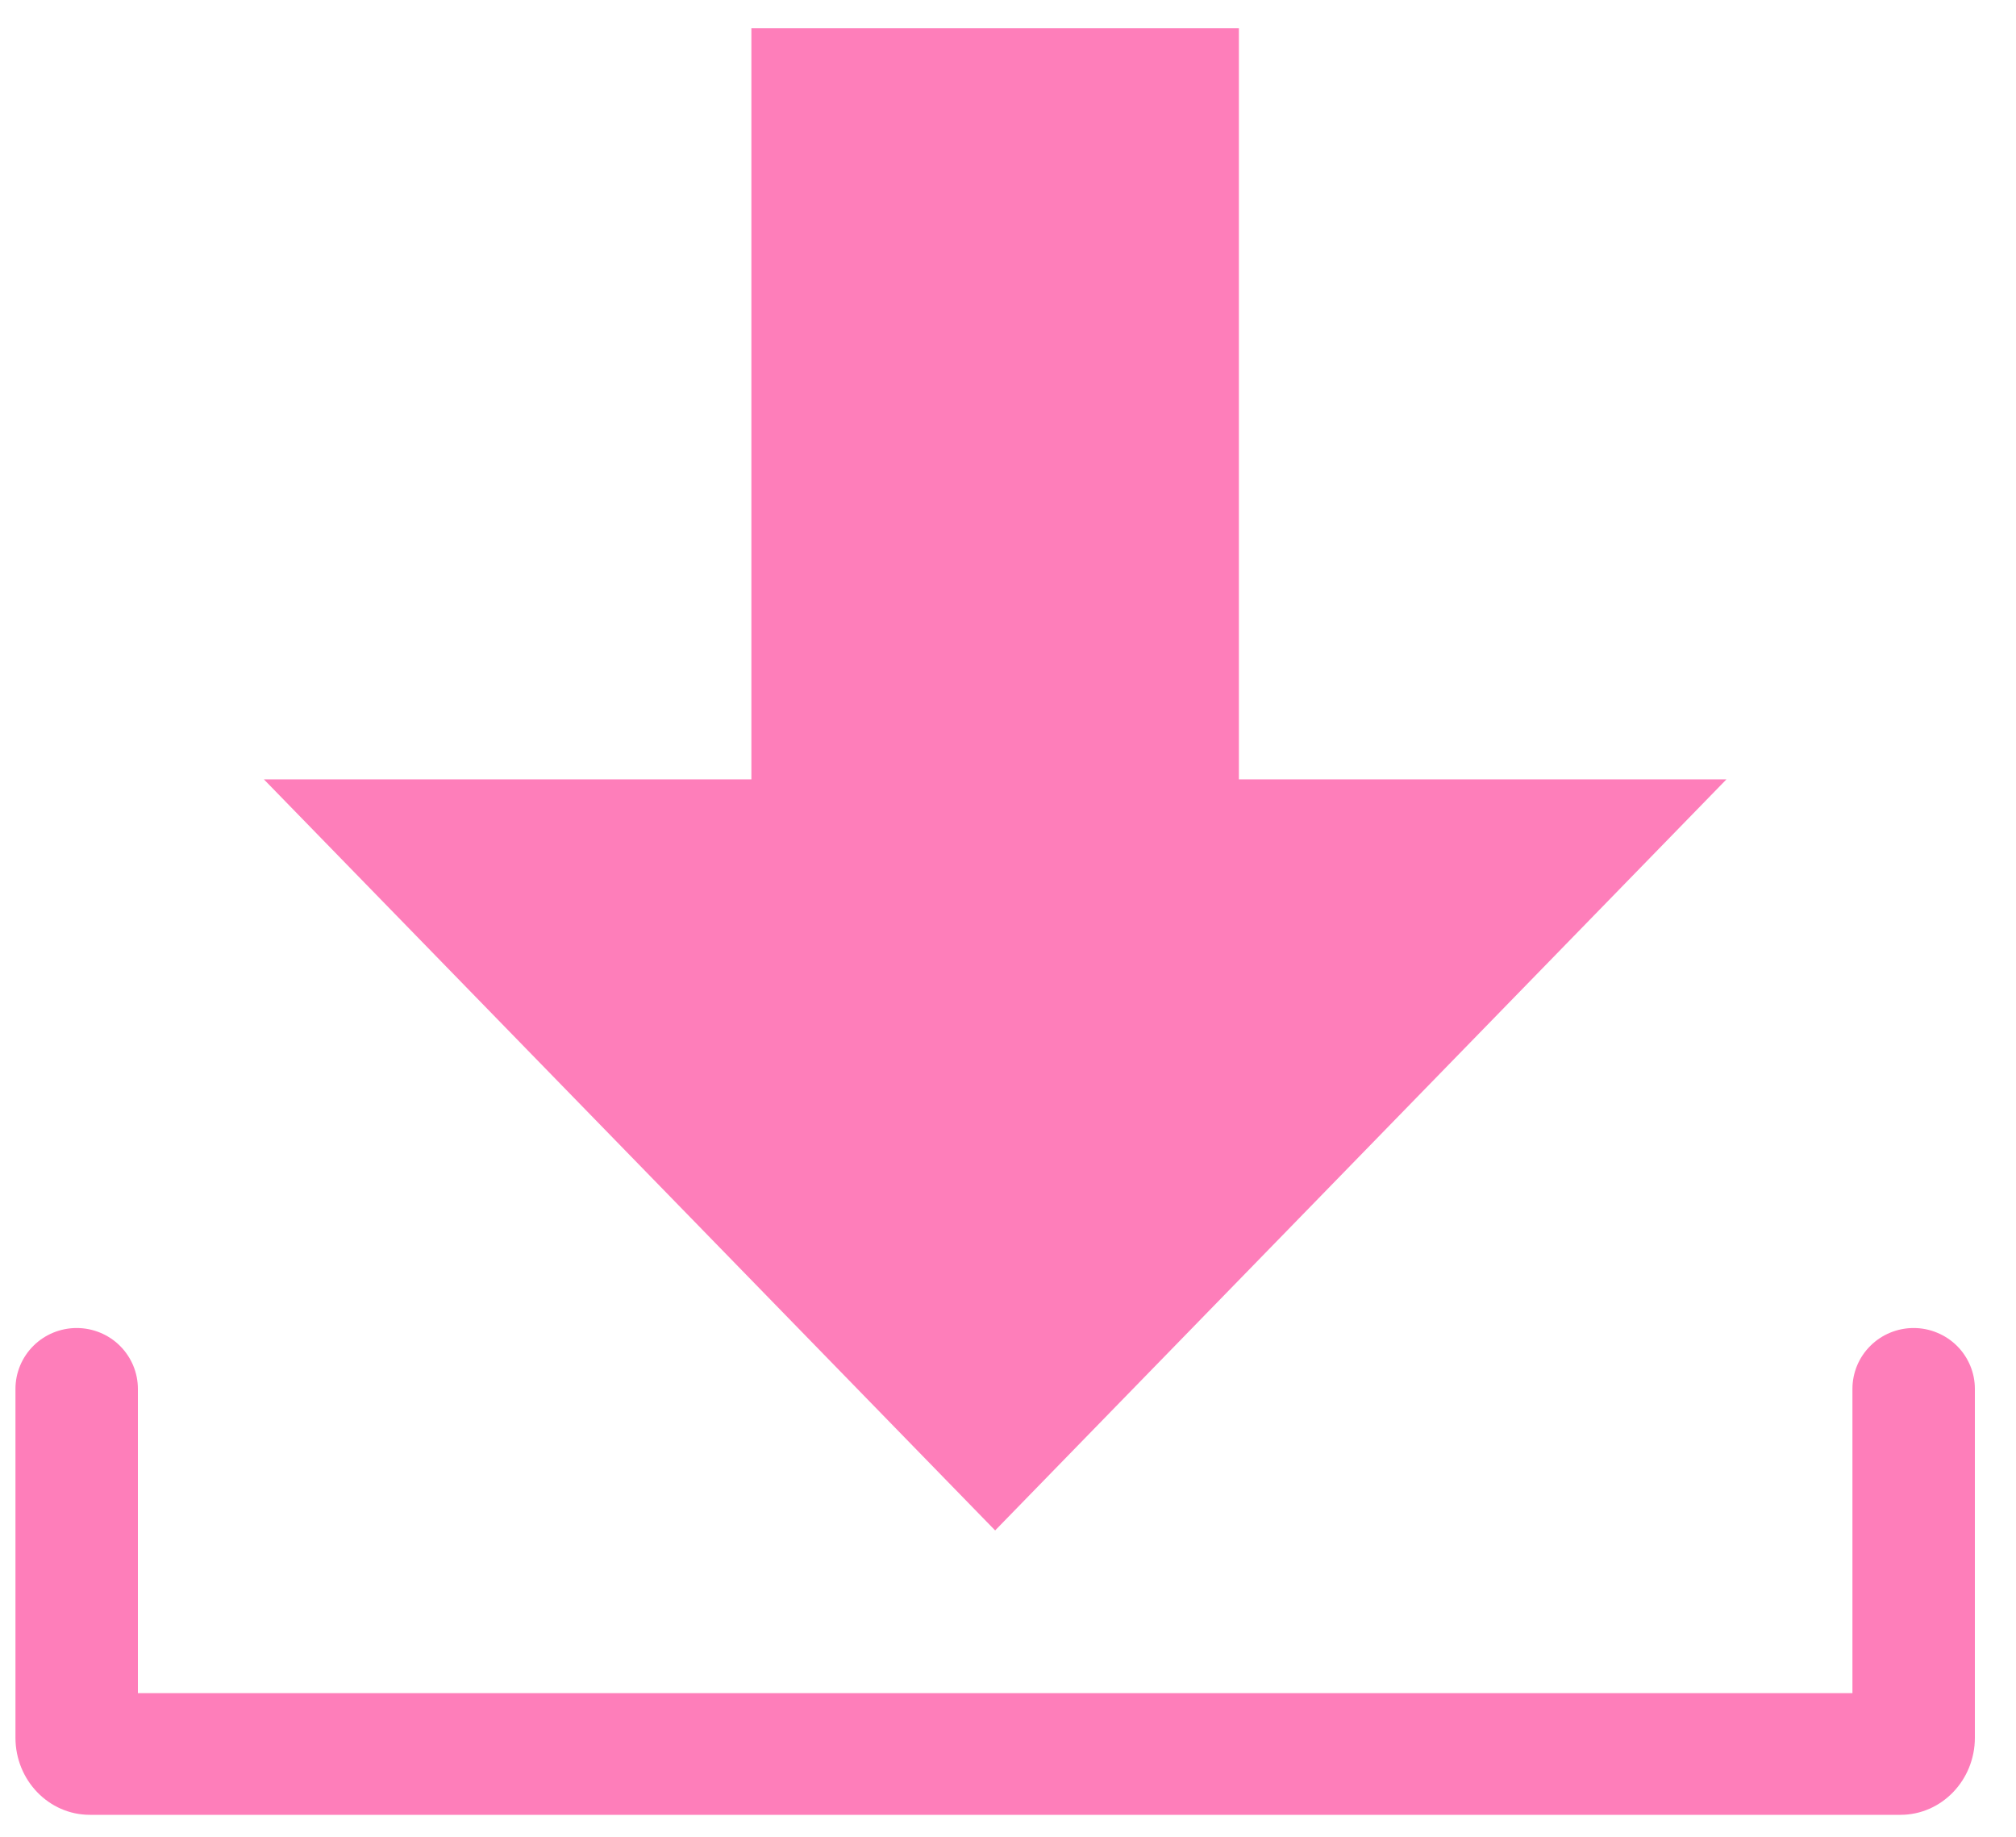 <svg width="45" height="41" viewBox="0 0 45 41" fill="none" xmlns="http://www.w3.org/2000/svg">
<path d="M16.772 0.631V17.396H5.89L22.213 34.161L38.537 17.396H27.654V0.631H16.772Z" fill="#FE7EBA"/>
<path d="M42.715 29.643C42.895 29.643 43.072 29.678 43.238 29.747C43.404 29.815 43.555 29.915 43.682 30.041C43.809 30.167 43.909 30.317 43.978 30.482C44.047 30.647 44.082 30.823 44.082 31.002V38.788C44.082 39.738 43.337 40.509 42.423 40.509H2.004C1.09 40.509 0.345 39.738 0.345 38.788V31.002C0.345 30.641 0.489 30.296 0.745 30.041C1.001 29.786 1.349 29.643 1.712 29.643C2.074 29.643 2.422 29.786 2.678 30.041C2.934 30.296 3.078 30.641 3.078 31.002V37.793H41.349V31.002C41.349 30.641 41.492 30.296 41.749 30.041C42.005 29.786 42.353 29.643 42.715 29.643Z" fill="#FE7EBA"/>
</svg>
